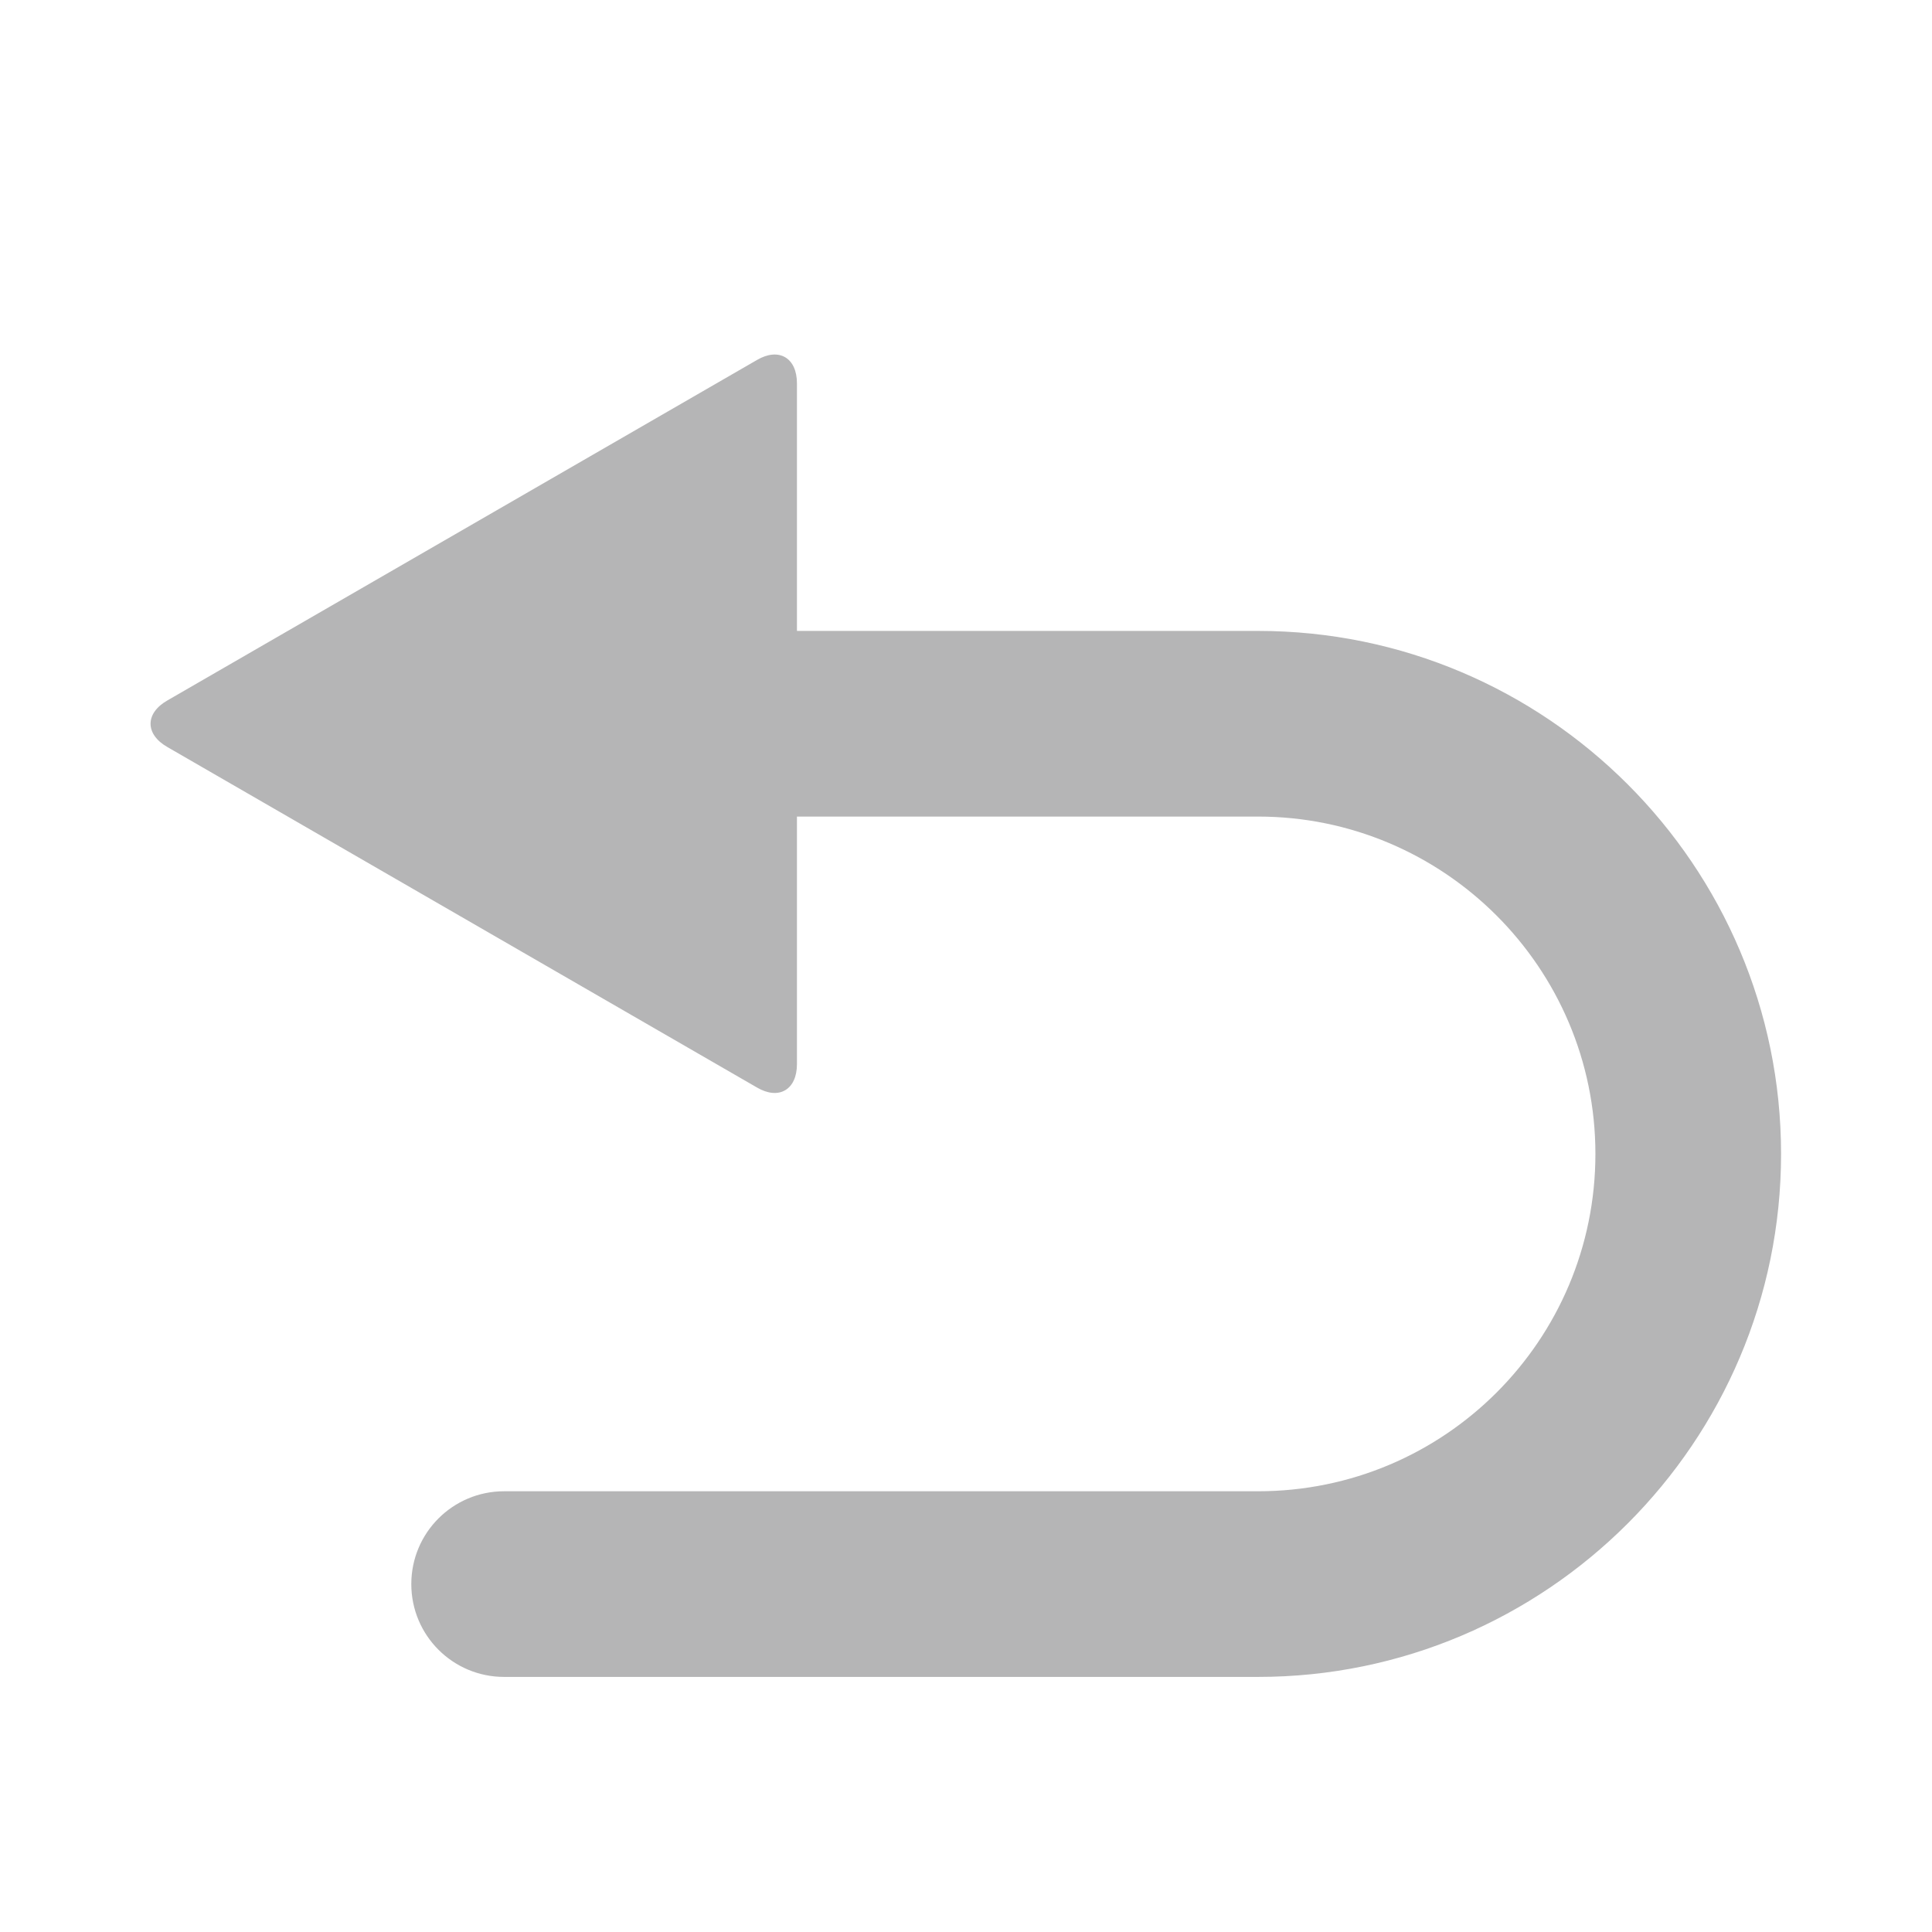 <?xml version="1.0" standalone="no"?><!DOCTYPE svg PUBLIC "-//W3C//DTD SVG 1.1//EN" "http://www.w3.org/Graphics/SVG/1.1/DTD/svg11.dtd"><svg t="1711360681658" class="icon" viewBox="0 0 1024 1024" version="1.1" xmlns="http://www.w3.org/2000/svg" p-id="2353" xmlns:xlink="http://www.w3.org/1999/xlink" width="200" height="200"><path d="M666.8 334.4h-244.4V203.2c0-13.6-9.6-19.2-21.2-12.4L88.8 371.2c-12 6.8-12 18 0 24.8l312.4 180.4c11.6 6.8 21.2 1.2 21.2-12.4v-131.2h244.4c98.4 0 178.8 80 178.8 178.8 0 98.8-80 178.8-178.8 178.8H267.2c-27.2 0-49.2 22-49.2 49.2 0 27.2 22 49.2 49.2 49.2h399.6c152.8 0 277.2-124.4 277.2-277.2 0-152.8-124.4-277.2-277.2-277.2z m0 0" fill="#B5B5B6" p-id="2354"></path></svg>